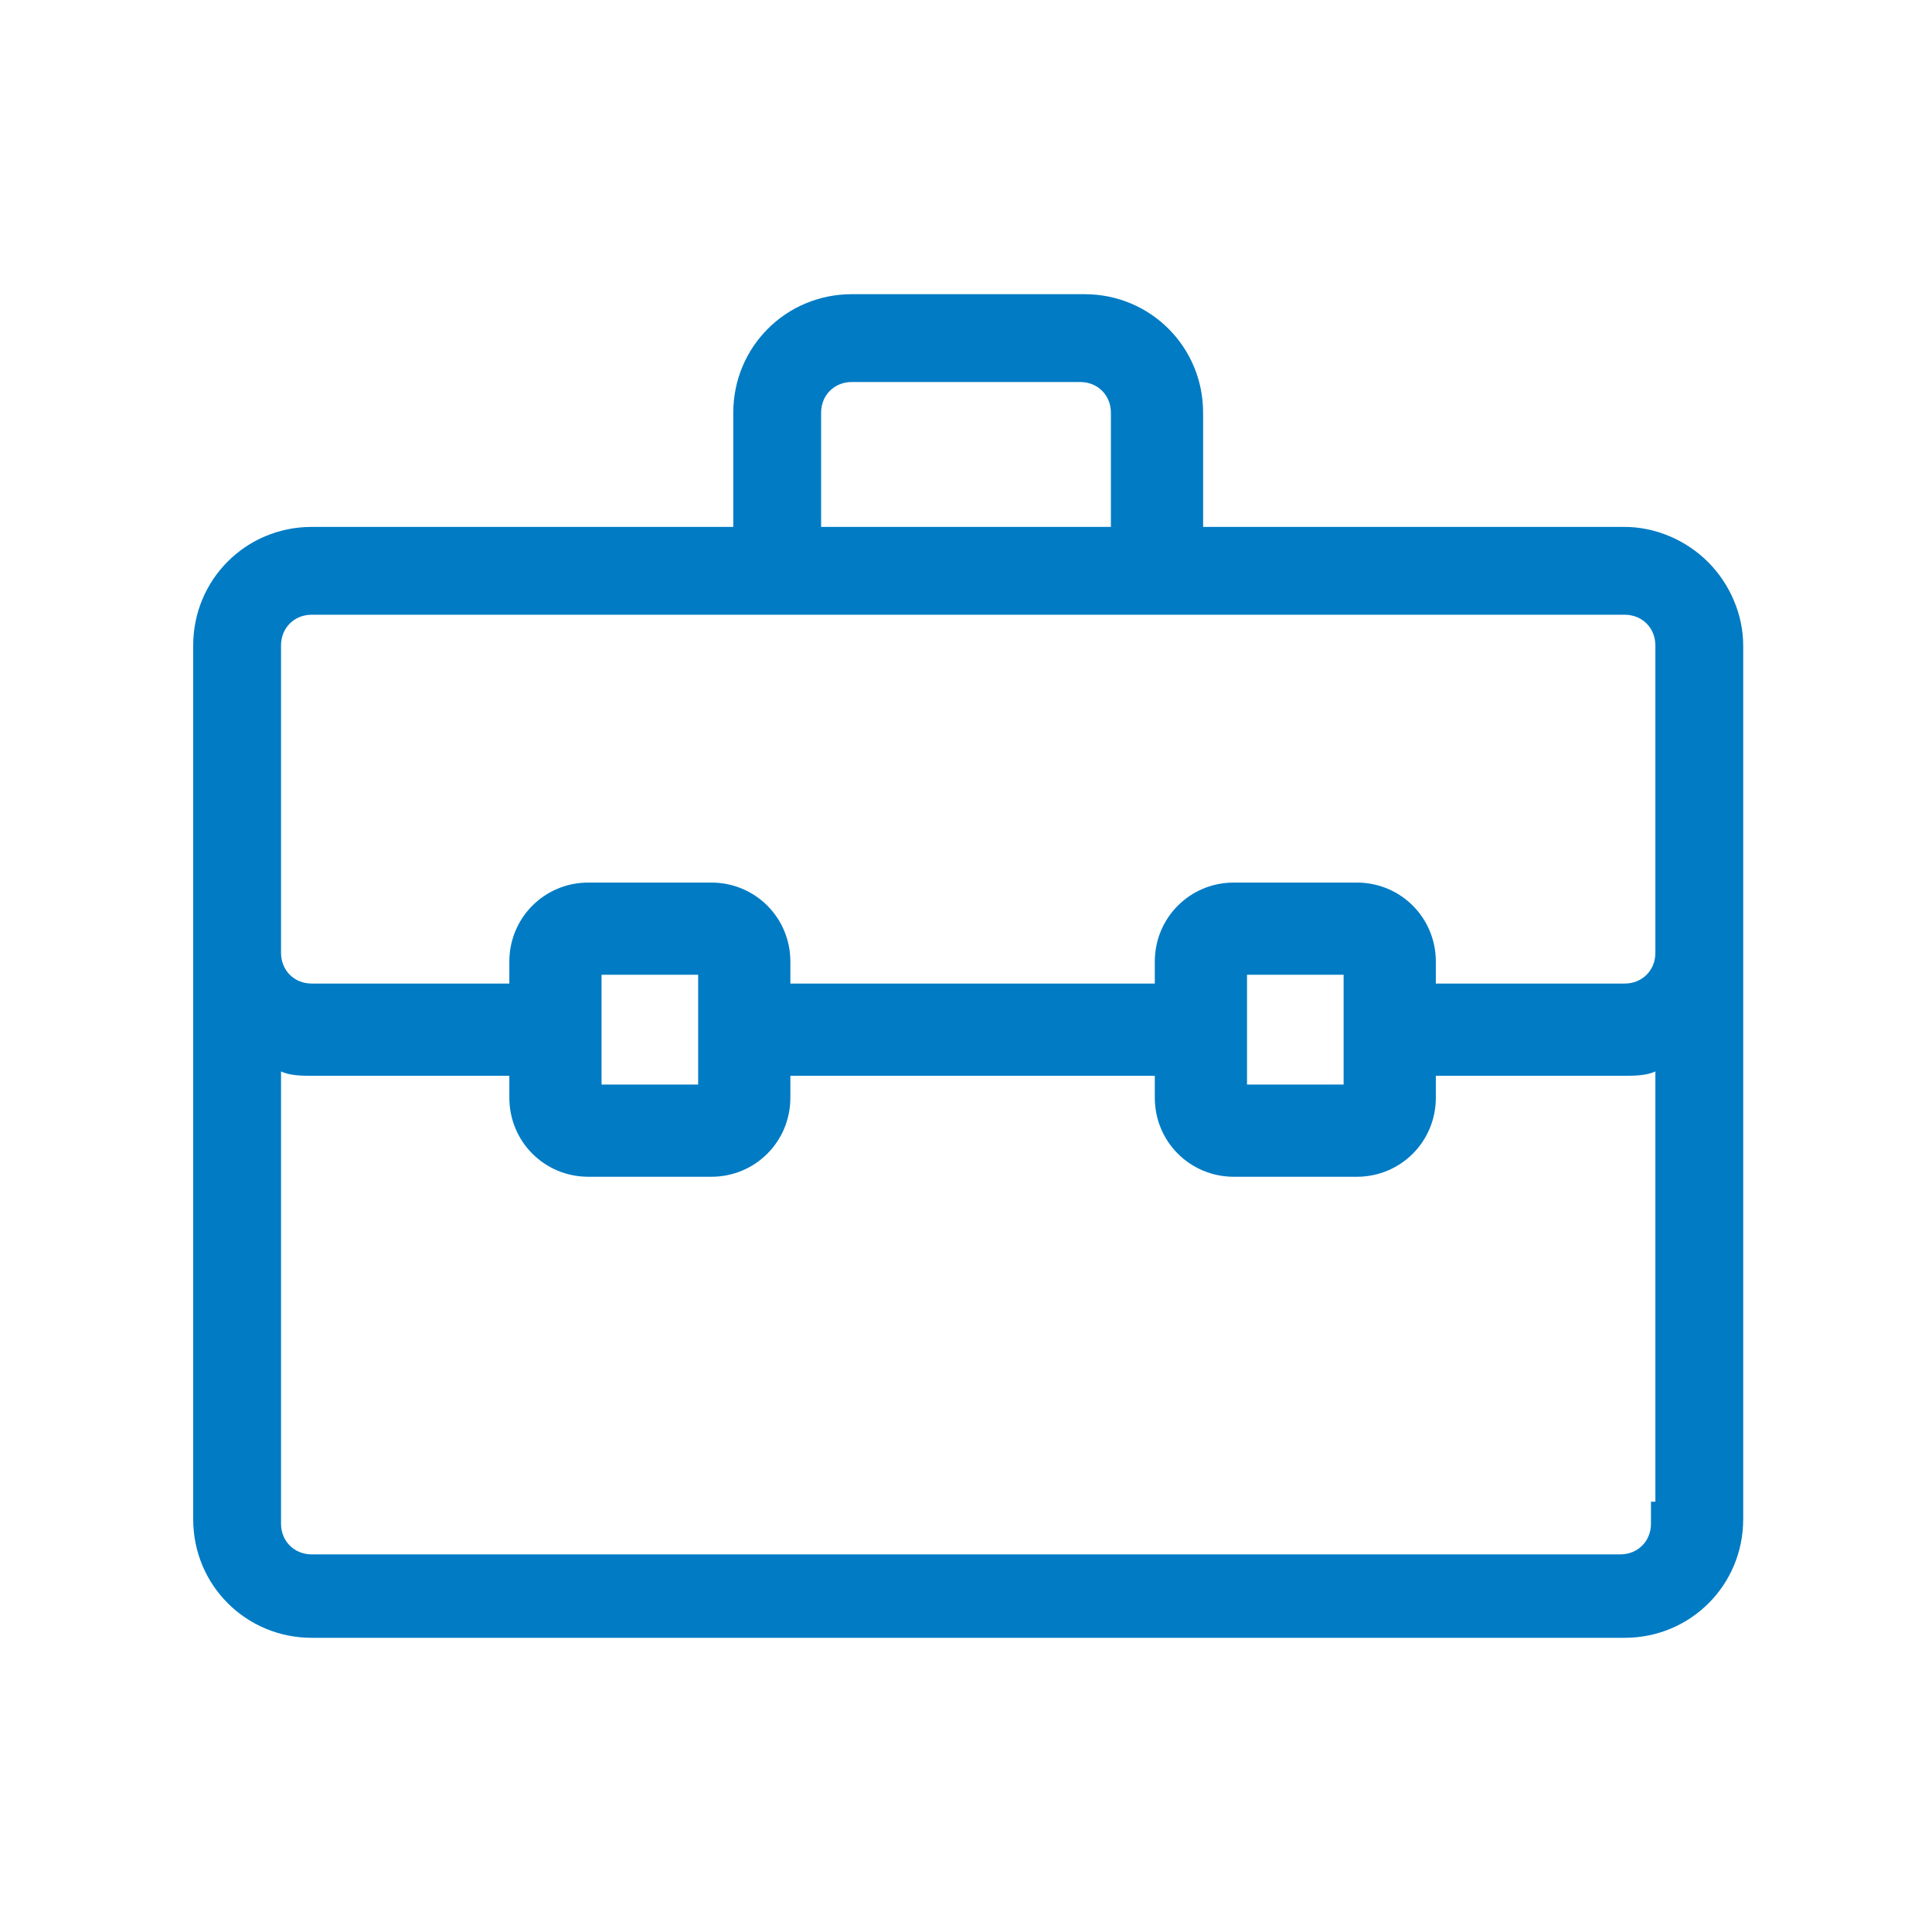 <?xml version="1.0" encoding="utf-8"?>
<!-- Generator: Adobe Illustrator 27.3.1, SVG Export Plug-In . SVG Version: 6.00 Build 0)  -->
<svg version="1.1" id="Capa_1" xmlns="http://www.w3.org/2000/svg" xmlns:xlink="http://www.w3.org/1999/xlink" x="0px" y="0px"
	 width="44px" height="44px" viewBox="0 0 44 44" style="enable-background:new 0 0 44 44;" xml:space="preserve">
<style type="text/css">
	.st0{fill:#007BC4;}
</style>
<path class="st0" d="M38.9,12.8C38.4,12.3,37.7,12,37,12h-9.6V9.4c0-1.5-1.2-2.7-2.7-2.7l-5.3,0c-1.5,0-2.7,1.2-2.7,2.7V12l-9.6,0
	c-1.5,0-2.7,1.2-2.7,2.7v19.9c0,1.5,1.2,2.7,2.7,2.7h29.9c1.5,0,2.7-1.2,2.7-2.7V14.7C39.7,14,39.4,13.3,38.9,12.8z M18.7,12V9.4
	c0-0.4,0.3-0.7,0.7-0.7h5.2c0.4,0,0.7,0.3,0.7,0.7V12H18.7z M30.6,22.2v2.5h-2.2v-2.5H30.6z M15.9,22.2v2.5h-2.2v-2.5H15.9z
	 M37.7,21.7c0,0.4-0.3,0.7-0.7,0.7h-4.3v-0.5c0-1-0.8-1.8-1.8-1.8h-2.8c-1,0-1.8,0.8-1.8,1.8v0.5h-8.3v-0.5c0-1-0.8-1.8-1.8-1.8
	h-2.8c-1,0-1.8,0.8-1.8,1.8v0.5H7.1c-0.4,0-0.7-0.3-0.7-0.7v-7c0-0.4,0.3-0.7,0.7-0.7h29.9c0.4,0,0.7,0.3,0.7,0.7V21.7z M11.6,24.5
	V25c0,1,0.8,1.8,1.8,1.8h2.8c1,0,1.8-0.8,1.8-1.8v-0.5h8.3V25c0,1,0.8,1.8,1.8,1.8h2.8c1,0,1.8-0.8,1.8-1.8v-0.5H37
	c0.2,0,0.5,0,0.7-0.1v9.8h-0.1v0.5c0,0.4-0.3,0.7-0.7,0.7H7.1c-0.4,0-0.7-0.3-0.7-0.7V24.4c0.2,0.1,0.5,0.1,0.7,0.1H11.6z"/>
</svg>
